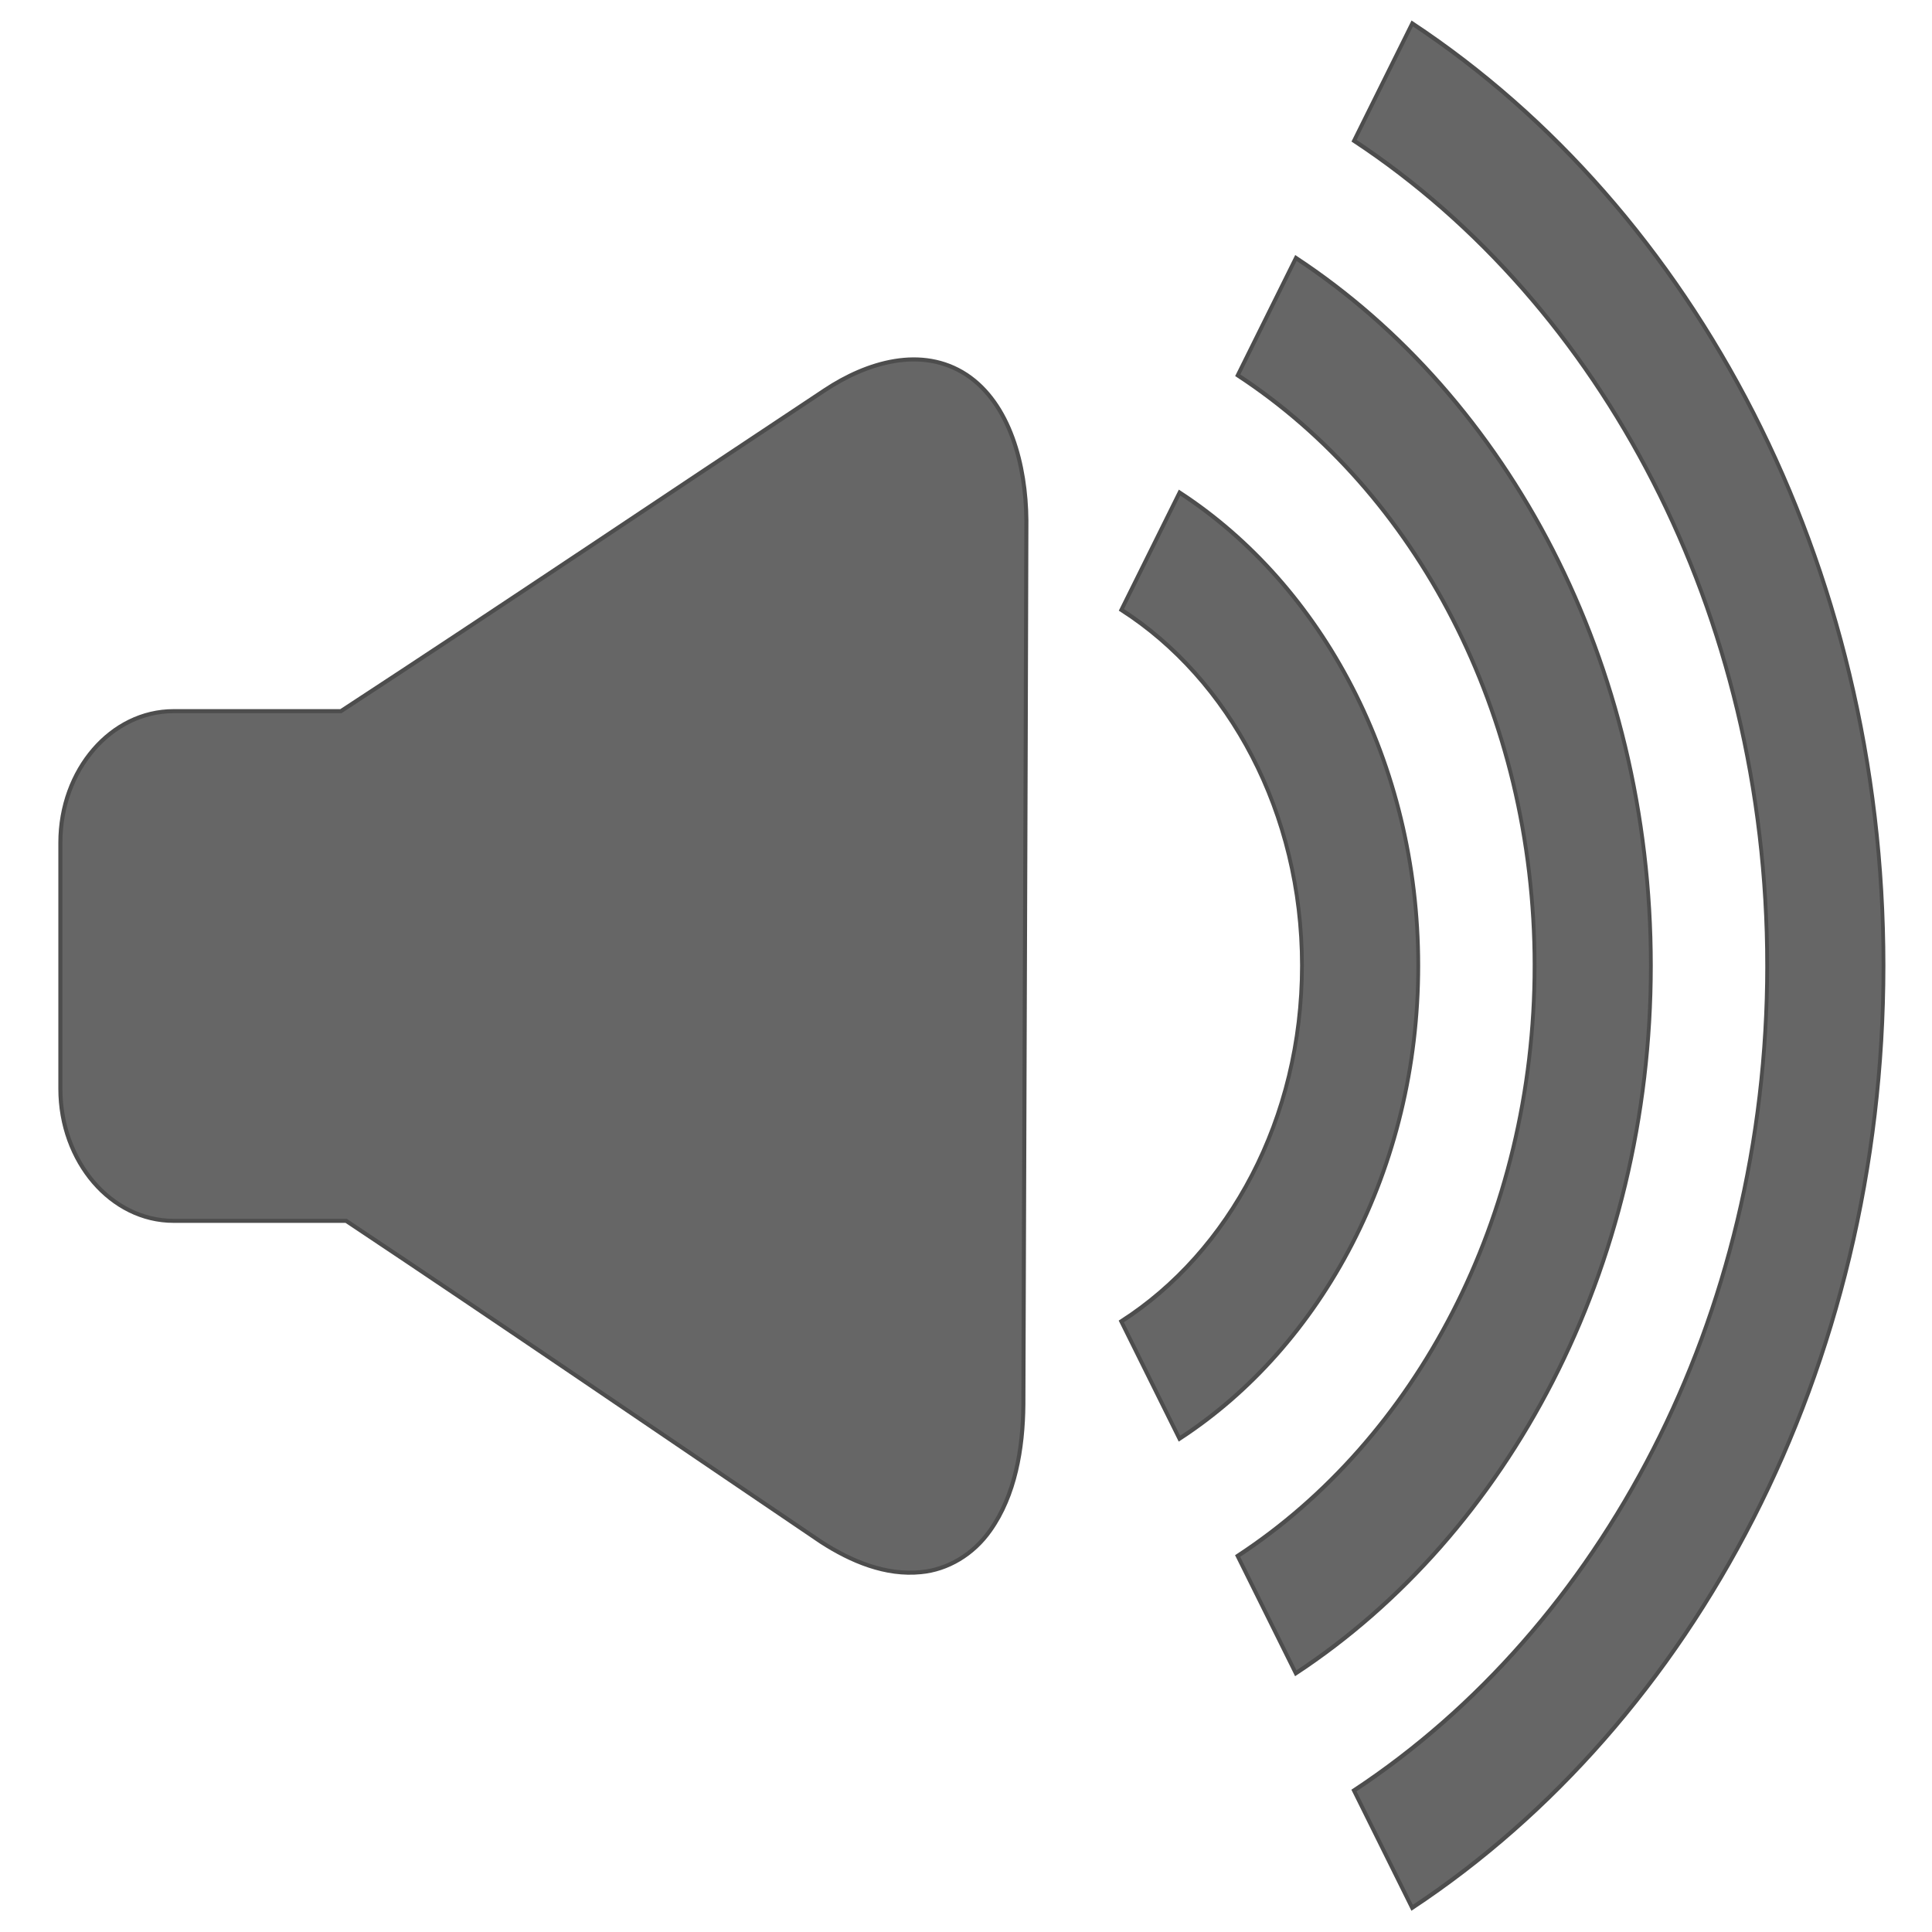 <?xml version="1.0" encoding="UTF-8" standalone="no"?>
<!-- Generator: Adobe Illustrator 16.0.0, SVG Export Plug-In . SVG Version: 6.00 Build 0)  -->

<svg
   xmlns:dc="http://purl.org/dc/elements/1.1/"
   xmlns:cc="http://creativecommons.org/ns#"
   xmlns:rdf="http://www.w3.org/1999/02/22-rdf-syntax-ns#"
   xmlns:svg="http://www.w3.org/2000/svg"
   xmlns="http://www.w3.org/2000/svg"
   xmlns:sodipodi="http://sodipodi.sourceforge.net/DTD/sodipodi-0.dtd"
   xmlns:inkscape="http://www.inkscape.org/namespaces/inkscape"
   version="1.1"
   id="Layer_1"
   x="0px"
   y="0px"
   width="512px"
   height="512px"
   viewBox="0 0 512 512"
   enable-background="new 0 0 512 512"
   xml:space="preserve"
   sodipodi:docname="icon-audio.svg"
   inkscape:version="0.92.0 r15299"><defs
   id="defs4500" /><sodipodi:namedview
   pagecolor="#ffffff"
   bordercolor="#666666"
   borderopacity="1"
   objecttolerance="10"
   gridtolerance="10"
   guidetolerance="10"
   inkscape:pageopacity="0"
   inkscape:pageshadow="2"
   inkscape:window-width="1373"
   inkscape:window-height="725"
   id="namedview4498"
   showgrid="false"
   inkscape:zoom="0.4609375"
   inkscape:cx="256"
   inkscape:cy="256"
   inkscape:window-x="473"
   inkscape:window-y="245"
   inkscape:window-maximized="0"
   inkscape:current-layer="Layer_1" />

<path
   d="m 256.096,99.301 c -11.83,-7.727 -26.355,-3.299 -37.472,4.071 -42.77,28.328 -85.528,57.148 -128.281,85.093 H 46 c -16.568,0 -30,15.564 -30,34.856 v 65.206 c 0,19.292 13.432,35.007 30,35.007 h 45.727 c 41.947,27.945 83.906,56.693 125.855,85.071 8.025,5.194 17.159,8.976 26.466,8.03 7.068,-0.649 13.874,-4.659 18.368,-11.07 6.575,-9.251 8.695,-21.63 8.786,-33.362 0.243,-78.091 0.594,-156.196 0.798,-234.286 -0.102,-14.585 -4.367,-30.984 -15.904,-38.616 z"
   id="path4487"
   style="fill:#666666;stroke:#4d4d4d;stroke-width:1.079"
   inkscape:connector-curvature="0" />
<g
   id="g4495"
   style="fill:#666666;stroke:#4d4d4d"
   transform="matrix(1,0,0,1.164,0,-42.083)">
	<path
   d="m 345.033,255.991 c 0,34.9 -19.342,65.271 -47.881,81.015 l 15.409,26.689 c 37.749,-21.076 63.292,-61.396 63.292,-107.705 0,-46.292 -25.53,-86.604 -63.264,-107.685 l -15.409,26.69 c 28.524,15.748 47.853,46.111 47.853,80.996 z"
   id="path4489"
   style="fill:#666666;stroke:#4d4d4d"
   inkscape:connector-curvature="0" />
	<path
   d="m 406.677,255.991 c 0,57.714 -31.73,108.011 -78.691,134.421 l 15.412,26.695 C 399.573,385.369 437.5,325.115 437.5,255.99 437.5,186.881 399.587,126.635 343.43,94.892 l -15.415,26.697 c 46.944,26.414 78.662,76.701 78.662,134.402 z"
   id="path4491"
   style="fill:#666666;stroke:#4d4d4d"
   inkscape:connector-curvature="0" />
	<path
   d="m 468.319,255.991 c 0,80.533 -44.123,150.748 -109.504,187.818 l 15.412,26.697 C 448.826,428.106 499.148,347.93 499.148,255.991 499.148,164.067 448.837,83.9 374.257,41.495 l -15.415,26.701 c 65.368,37.073 109.477,107.28 109.477,187.795 z"
   id="path4493"
   style="fill:#666666;stroke:#4d4d4d"
   inkscape:connector-curvature="0" />
</g>
</svg>